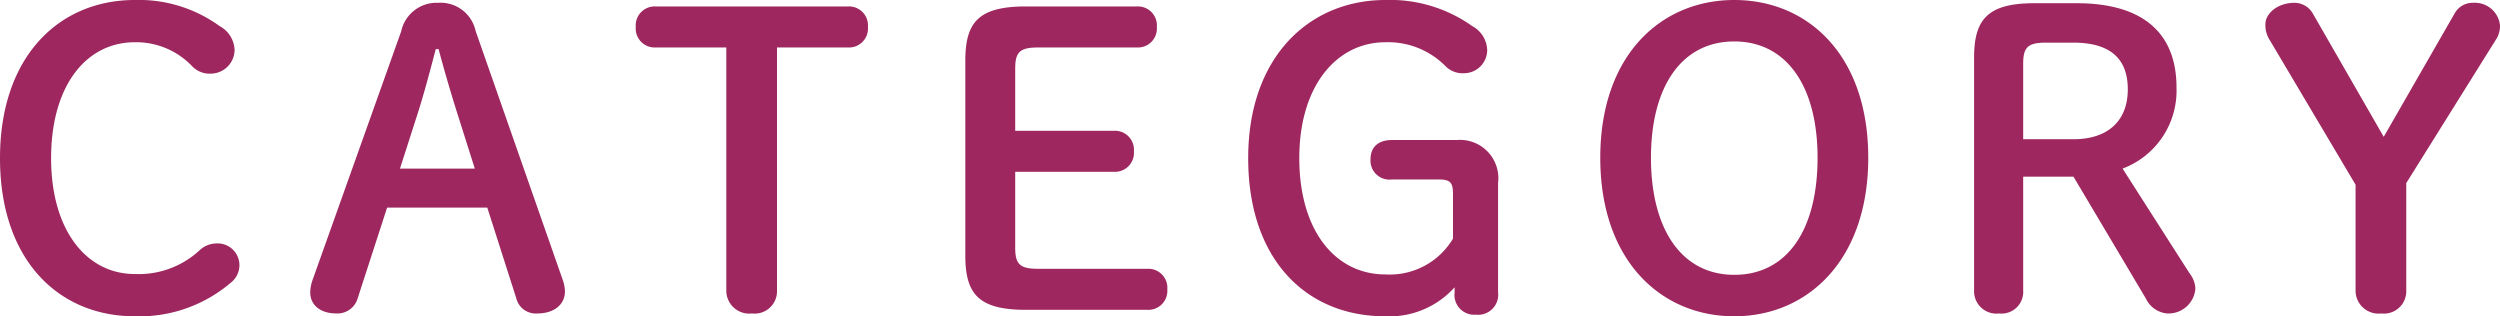 <svg xmlns="http://www.w3.org/2000/svg" width="155.325" height="19.65" viewBox="0 0 155.325 19.65">
  <path id="パス_16503" data-name="パス 16503" d="M-68.988-19.475c-4.7,0-8.375,3.5-8.375,9.825,0,6.35,3.65,9.825,8.375,9.825A8.741,8.741,0,0,0-63.038-1.9a1.387,1.387,0,0,0,.55-1.15,1.353,1.353,0,0,0-1.425-1.3,1.563,1.563,0,0,0-1.05.425A5.565,5.565,0,0,1-68.988-2.45c-2.975,0-5.2-2.675-5.2-7.2,0-4.5,2.175-7.2,5.2-7.2a4.8,4.8,0,0,1,3.55,1.475,1.493,1.493,0,0,0,1.175.475,1.489,1.489,0,0,0,1.475-1.45,1.75,1.75,0,0,0-.925-1.5A8.534,8.534,0,0,0-68.988-19.475Zm11.025,17.45a2.454,2.454,0,0,0-.125.725c0,.75.6,1.3,1.625,1.3a1.309,1.309,0,0,0,1.325-.95l1.825-5.625h6.225l1.8,5.625a1.242,1.242,0,0,0,1.3.95c1.05,0,1.725-.55,1.725-1.375a2.279,2.279,0,0,0-.125-.675l-5.425-15.5a2.223,2.223,0,0,0-2.325-1.75,2.247,2.247,0,0,0-2.3,1.775Zm7.85-14.4c.35,1.325.75,2.675,1.125,3.875L-47.863-9h-4.65l1.125-3.5c.375-1.175.75-2.6,1.1-3.925Zm21.025-.1h4.425A1.18,1.18,0,0,0-23.438-17.8a1.18,1.18,0,0,0-1.225-1.275H-36.638A1.18,1.18,0,0,0-37.863-17.8a1.18,1.18,0,0,0,1.225,1.275h4.4v15.1A1.428,1.428,0,0,0-30.638,0a1.387,1.387,0,0,0,1.55-1.425Zm16.2,13.75c-1.15,0-1.4-.325-1.4-1.325V-8.8h6.15a1.18,1.18,0,0,0,1.225-1.275A1.18,1.18,0,0,0-8.138-11.35h-6.15V-15.2c0-1,.25-1.325,1.4-1.325h6.175A1.18,1.18,0,0,0-5.488-17.8a1.18,1.18,0,0,0-1.225-1.275h-6.9c-2.95,0-3.775.975-3.775,3.375V-3.6c0,2.4.825,3.375,3.775,3.375h7.55A1.18,1.18,0,0,0-4.838-1.5,1.18,1.18,0,0,0-6.063-2.775Zm25.8-1.875a4.574,4.574,0,0,1-4.2,2.225c-3.1,0-5.35-2.7-5.35-7.225,0-4.5,2.325-7.2,5.35-7.2a5.021,5.021,0,0,1,3.7,1.45,1.493,1.493,0,0,0,1.175.475,1.446,1.446,0,0,0,1.45-1.425,1.75,1.75,0,0,0-.925-1.5,8.8,8.8,0,0,0-5.4-1.625c-4.7,0-8.525,3.5-8.525,9.825,0,6.35,3.65,9.825,8.5,9.825a5.443,5.443,0,0,0,4.325-1.8V-1.3A1.225,1.225,0,0,0,14.337.075a1.247,1.247,0,0,0,1.375-1.4V-8.1a2.384,2.384,0,0,0-2.575-2.675H9.112c-.8,0-1.325.4-1.325,1.2a1.178,1.178,0,0,0,1.325,1.25h2.9c.75,0,.9.2.9.925ZM30.387.175c4.55,0,8.325-3.475,8.325-9.85s-3.75-9.8-8.325-9.8c-4.55,0-8.325,3.425-8.325,9.8C22.062-3.275,25.837.175,30.387.175Zm0-2.575c-3.25,0-5.175-2.8-5.175-7.275,0-4.45,1.925-7.225,5.175-7.225s5.175,2.775,5.175,7.225C35.563-5.175,33.662-2.4,30.387-2.4Zm17.95-6.1h3.125l4.5,7.575A1.62,1.62,0,0,0,57.287,0a1.673,1.673,0,0,0,1.75-1.55,1.646,1.646,0,0,0-.35-.925L54.513-9a5.172,5.172,0,0,0,3.35-5.05c0-3.25-1.95-5.225-6.2-5.225H49.037c-2.875,0-3.75.975-3.75,3.375V-1.425A1.387,1.387,0,0,0,46.838,0a1.348,1.348,0,0,0,1.5-1.425Zm0-2.325V-15.5c0-1,.25-1.325,1.4-1.325h1.725c2.2,0,3.375.925,3.375,2.9,0,1.925-1.2,3.1-3.375,3.1ZM68.988-8v6.575A1.428,1.428,0,0,0,70.588,0a1.387,1.387,0,0,0,1.55-1.425V-8.1l5.625-9a1.579,1.579,0,0,0,.2-.8,1.572,1.572,0,0,0-1.675-1.4,1.273,1.273,0,0,0-1.125.625l-4.425,7.7-4.4-7.65a1.315,1.315,0,0,0-1.15-.675c-1.025,0-1.8.65-1.8,1.325a1.677,1.677,0,0,0,.2.875Z" transform="translate(77.363 19.475)" fill="#9e275f"/>
</svg>
